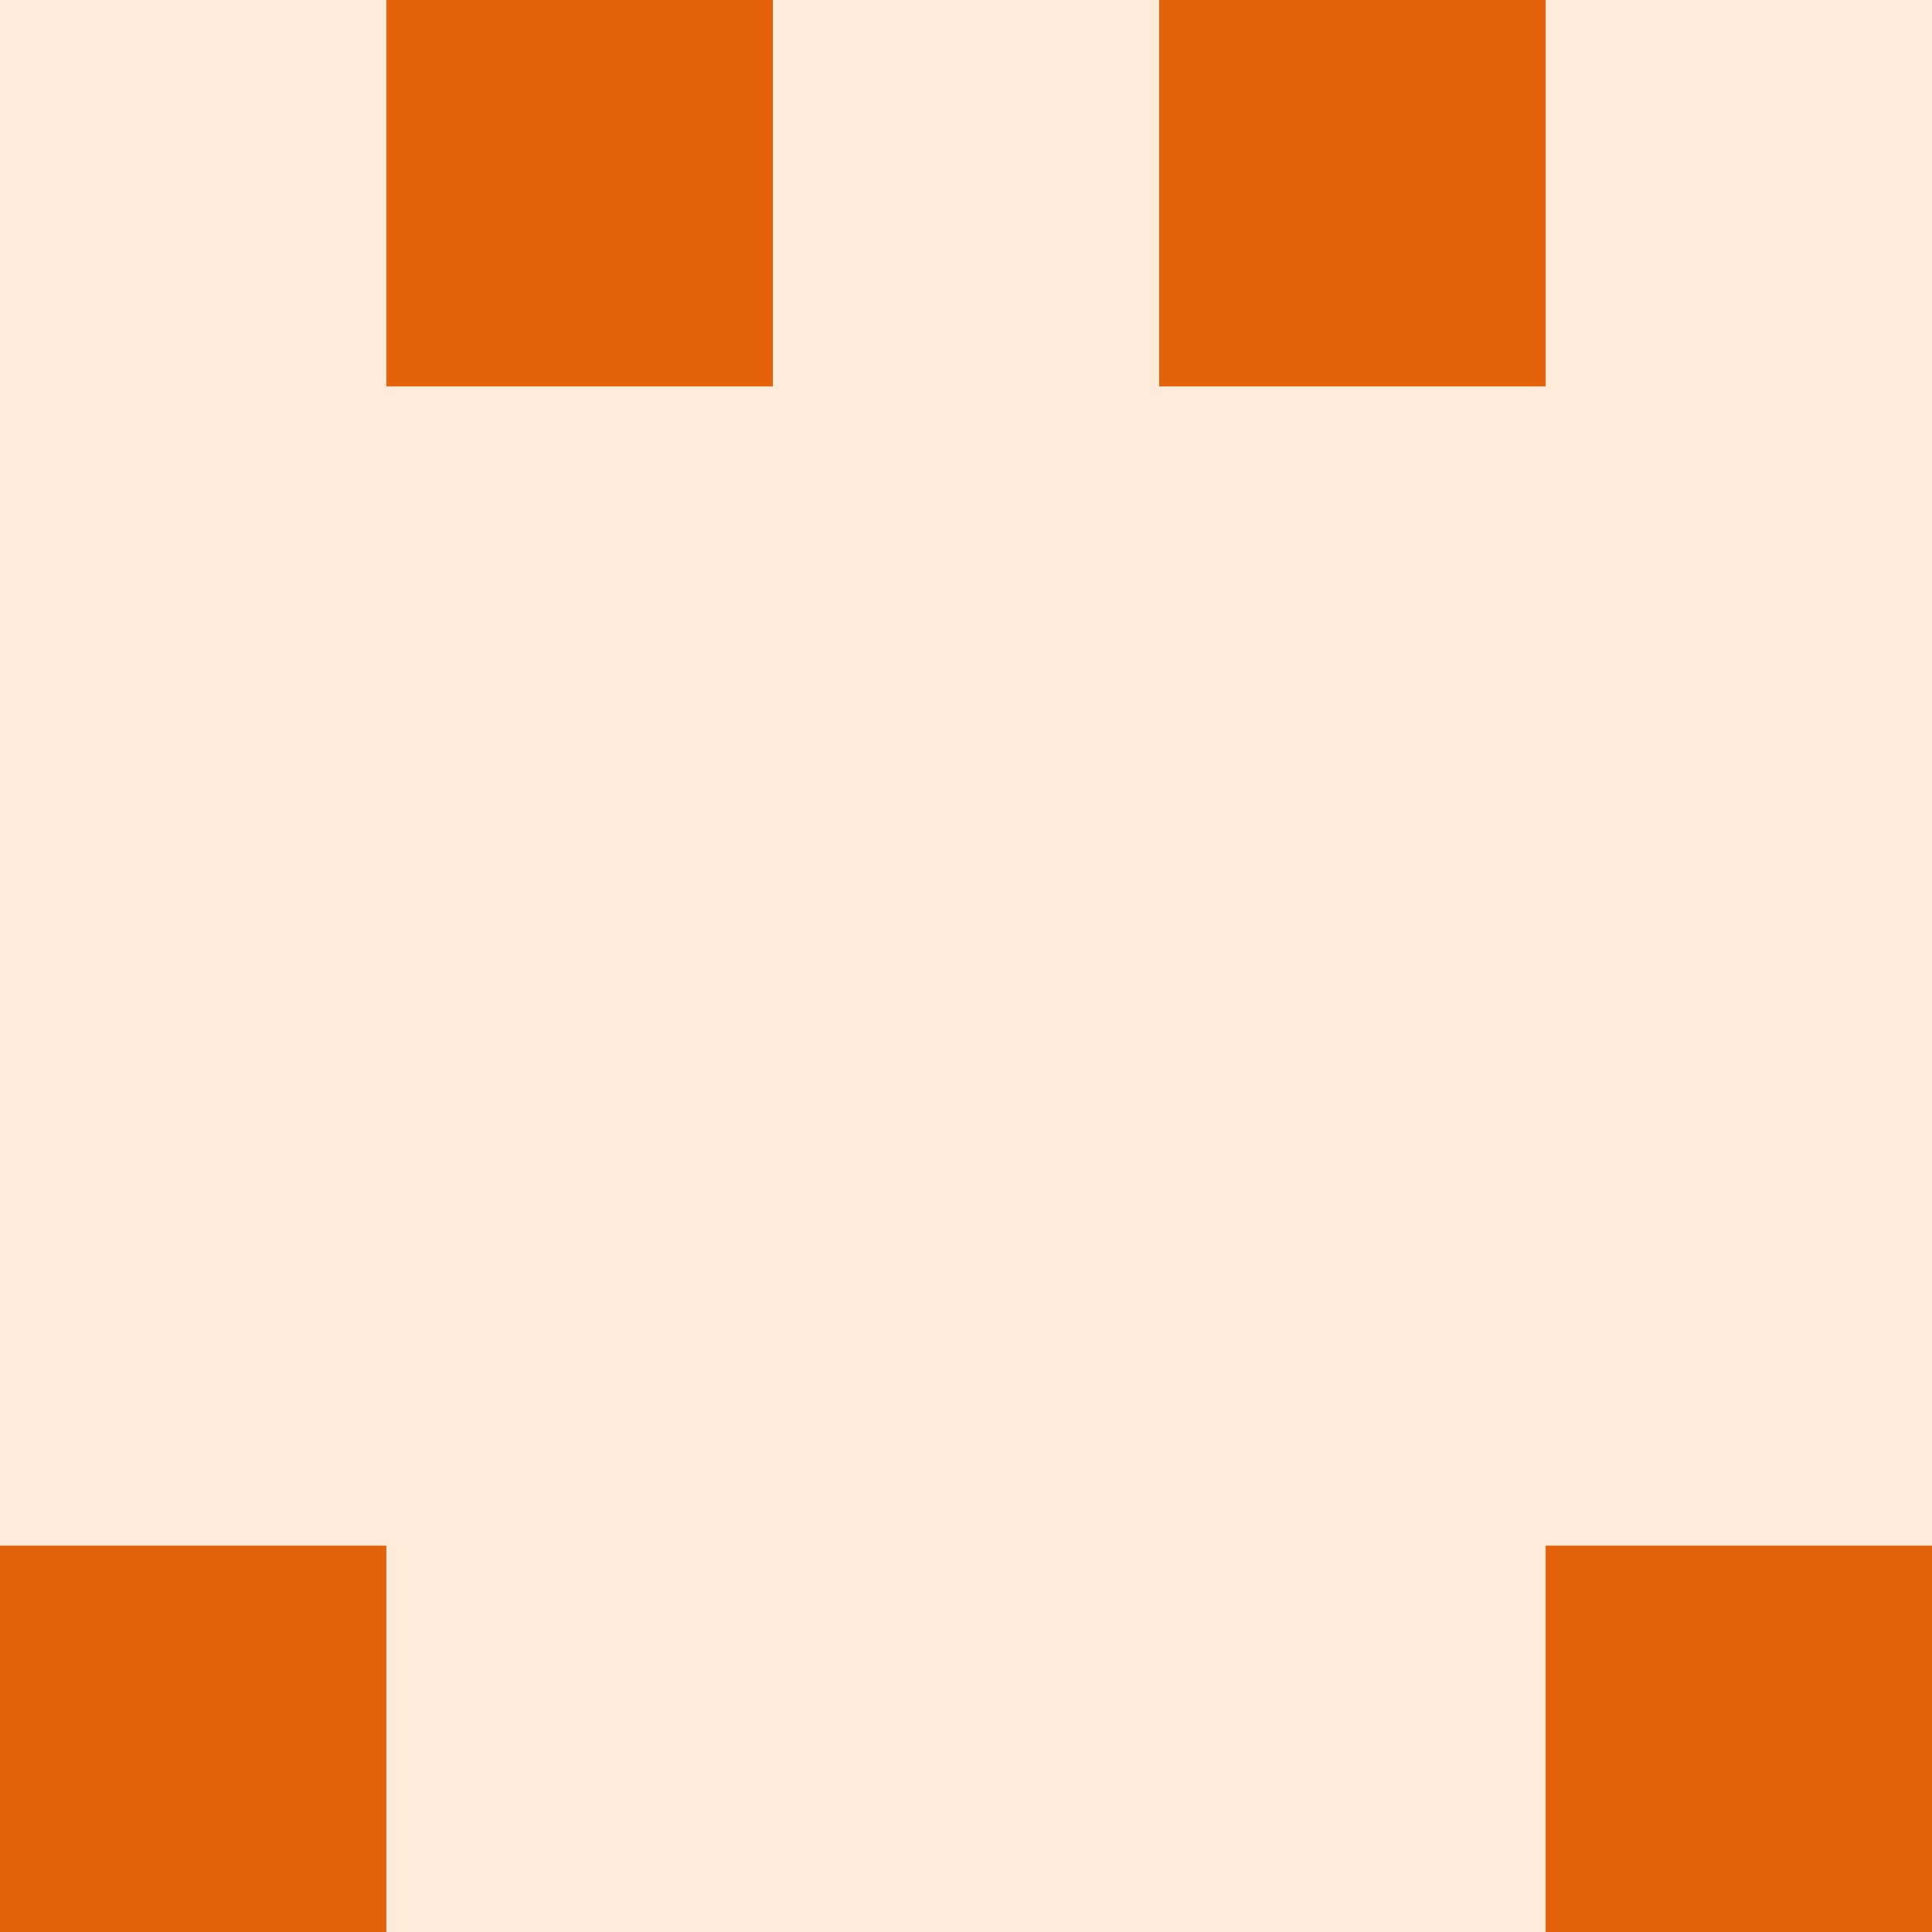   <svg viewBox="0 0 350 350" xmlns="http://www.w3.org/2000/svg">
    <rect x="0" y="0" width="350" height="350" style="fill: #ffebda" />
          <rect x="70" y="0" width="70" height="70" style="fill: #e36209" />
            <rect x="210" y="0" width="70" height="70" style="fill: #e36209" />
          <rect x="0" y="280" width="70" height="70" style="fill: #e36209" />
            <rect x="280" y="280" width="70" height="70" style="fill: #e36209" />
  </svg>
